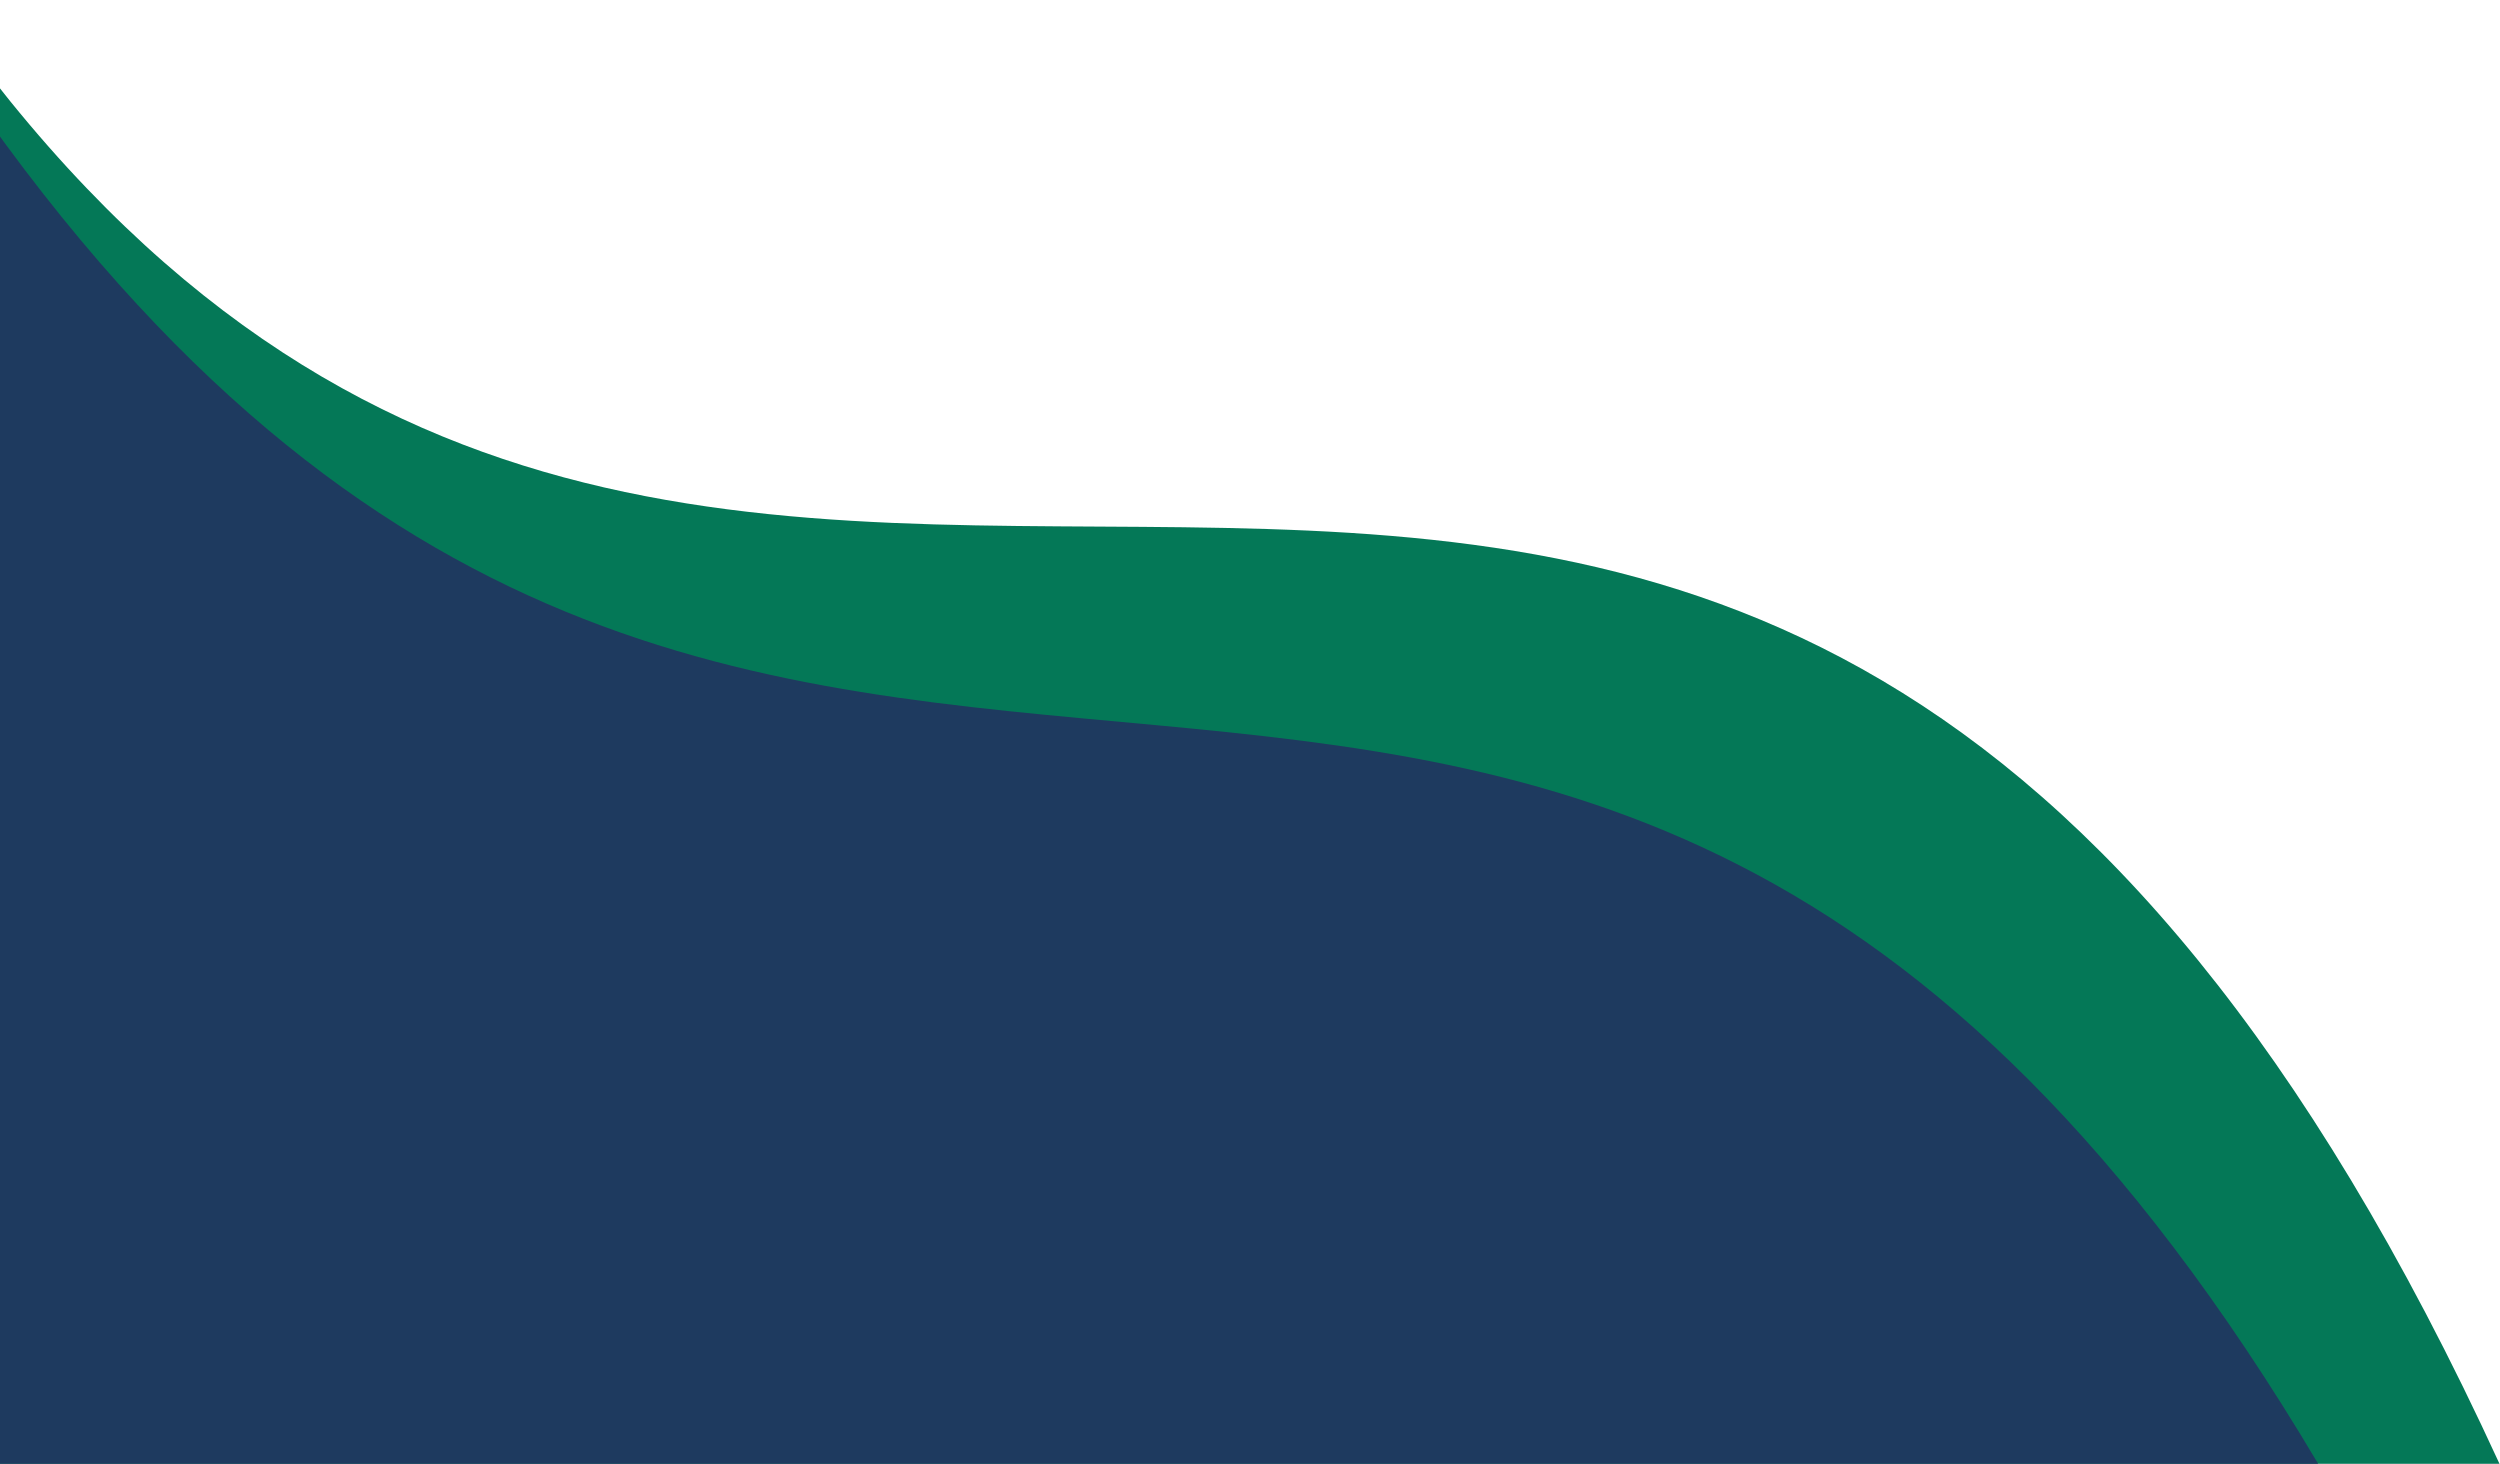 <svg width="953" height="558" viewBox="0 0 953 558" fill="none" xmlns="http://www.w3.org/2000/svg">
<g clip-path="url(#clip0_106_1069)">
<path d="M-12.138 558.118H952.862C655.362 -90 280.5 440.618 -25 0L-12.138 558.118Z" fill="#047857"/>
<path d="M-12.138 558.118H883.759C590.159 63.718 293.362 475.618 -12.138 35V558.118Z" fill="#1E3A5F"/>
</g>
<defs>
<clipPath id="clip0_106_1069">
<rect width="953" height="558" fill="white"/>
</clipPath>
</defs>
</svg>
